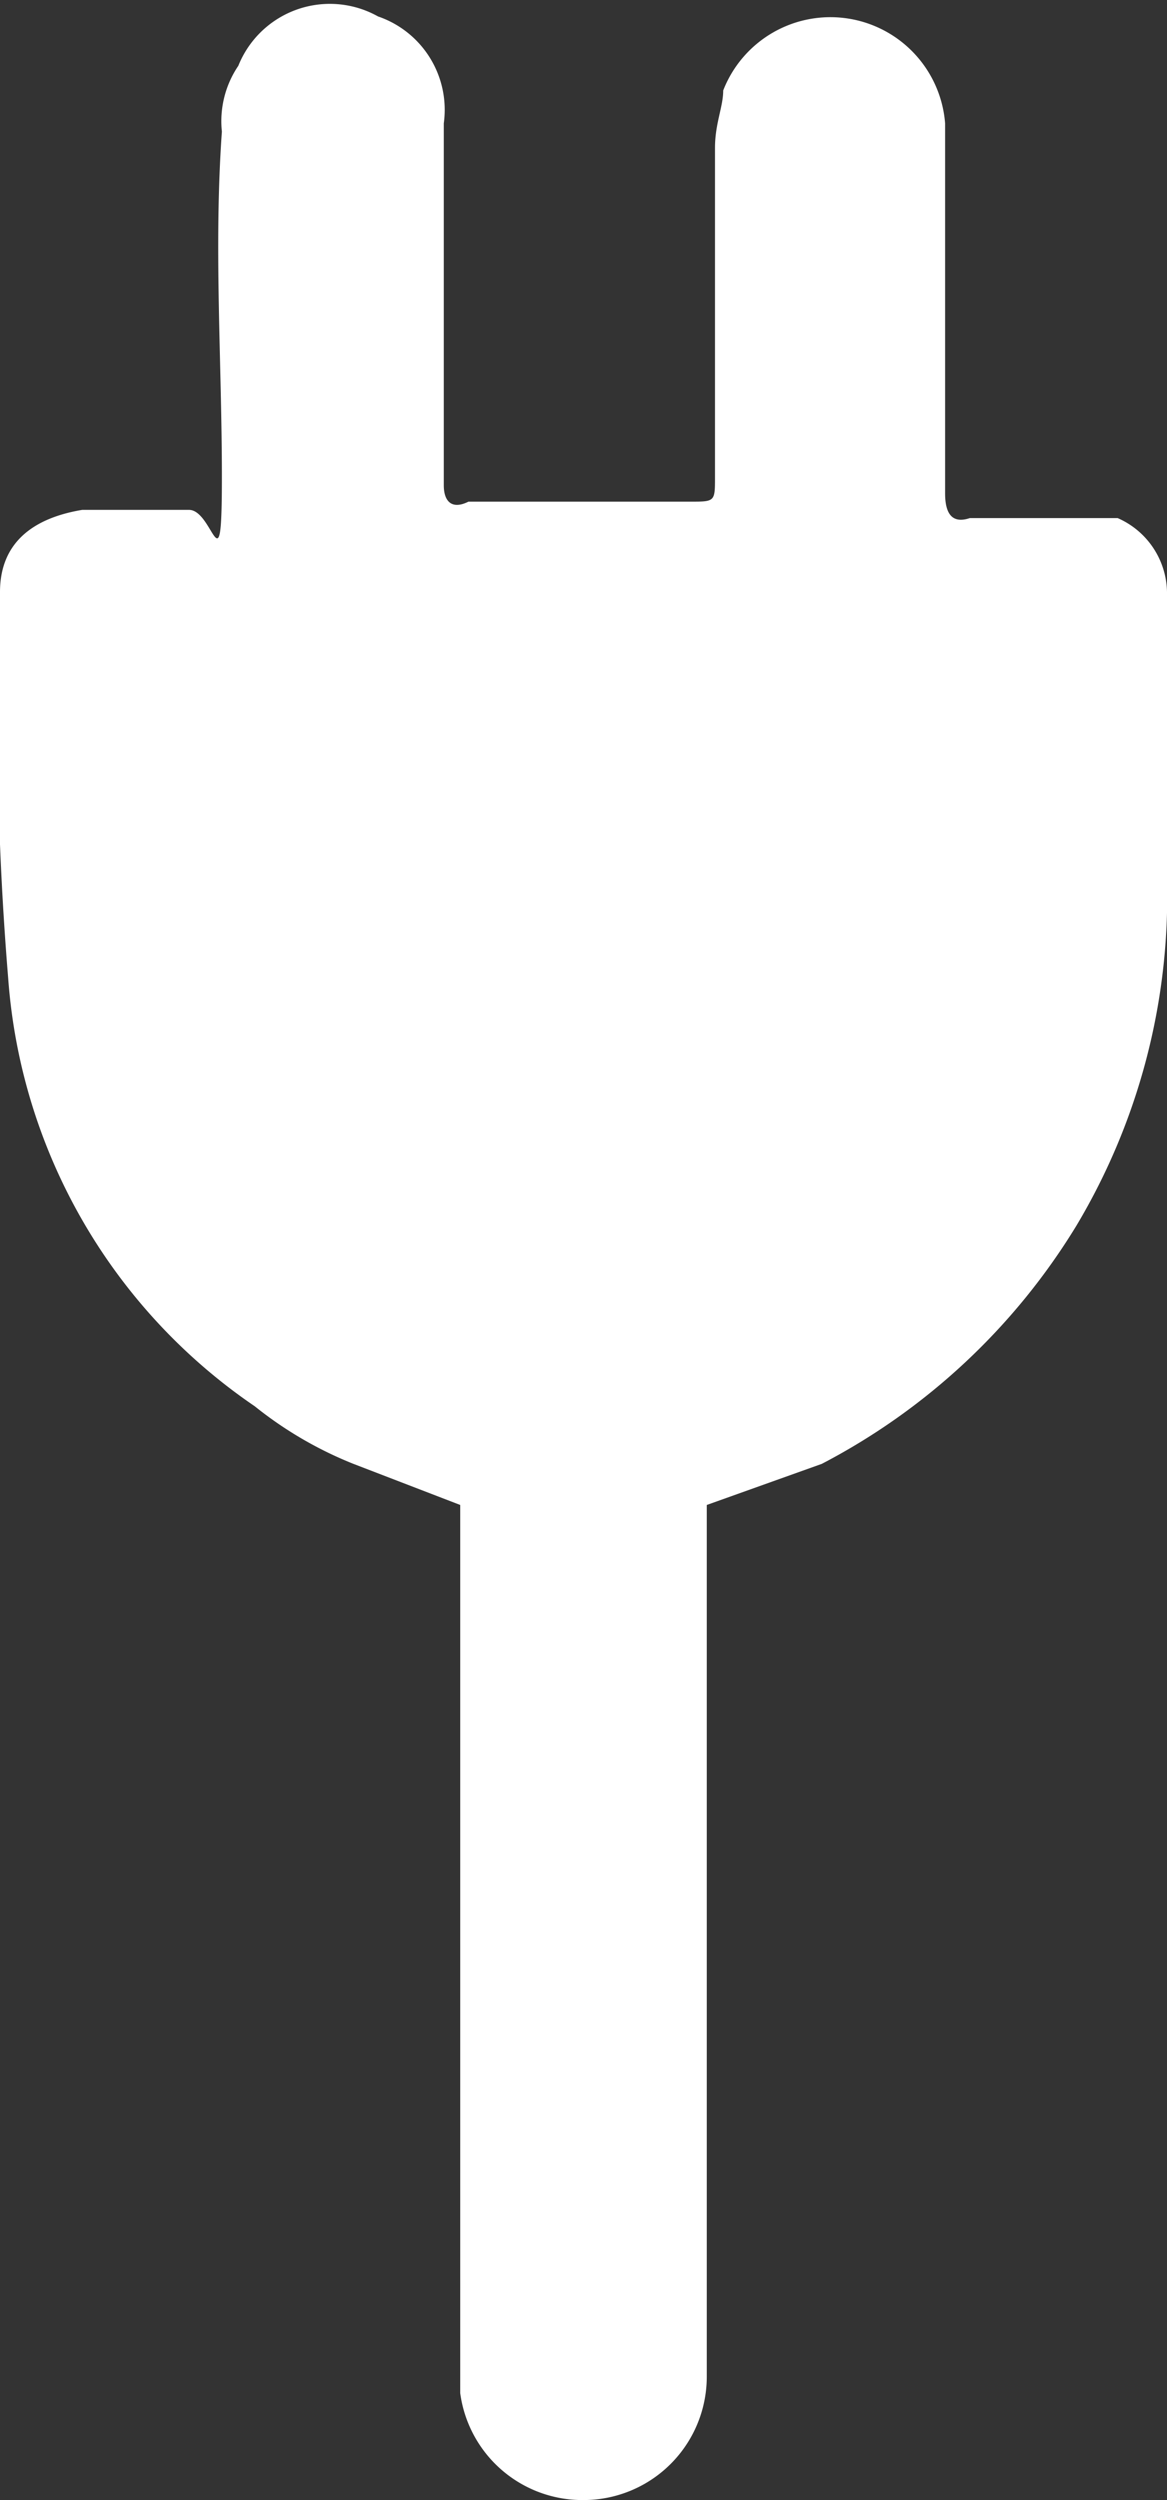<svg id="Laag_1" data-name="Laag 1" xmlns="http://www.w3.org/2000/svg" viewBox="0 0 14.2 30.4">
  <rect x="0" y="0" width="14.2" height="30.4" fill="#333333" stroke="none"/>
  <defs>
    <style>
      .cls-1 {
        fill: #fff;
      }
    </style>
  </defs>
  <title>Plug-white</title>
  <path class="cls-1" d="M8.9,29V18.4l1.4-.5A7.9,7.9,0,0,0,13.4,15a7.8,7.8,0,0,0,1.1-4.2V7.3a1,1,0,0,0-.6-.9H12.1q-.3.1-.3-.3V1.6a1.4,1.4,0,0,0-2.7-.4c0,.2-.1.4-.1.7v4c0,.3,0,.3-.3.3H6c-.2.1-.3,0-.3-.2V1.6A1.2,1.2,0,0,0,4.9.3,1.2,1.2,0,0,0,3.2.9a1.2,1.2,0,0,0-.2.8C2.9,3.1,3,4.5,3,5.9s-.1.4-.4.4H1.3c-.6.1-1,.4-1,1A38.5,38.5,0,0,0,.4,12a6.9,6.9,0,0,0,3,5.2,4.7,4.7,0,0,0,1.2.7l1.3.5v8.2h0V29h0v.2a1.5,1.5,0,0,0,1.5,1.3A1.5,1.5,0,0,0,8.9,29Z" transform="translate(-0.3 -0.1)"/>
</svg>
